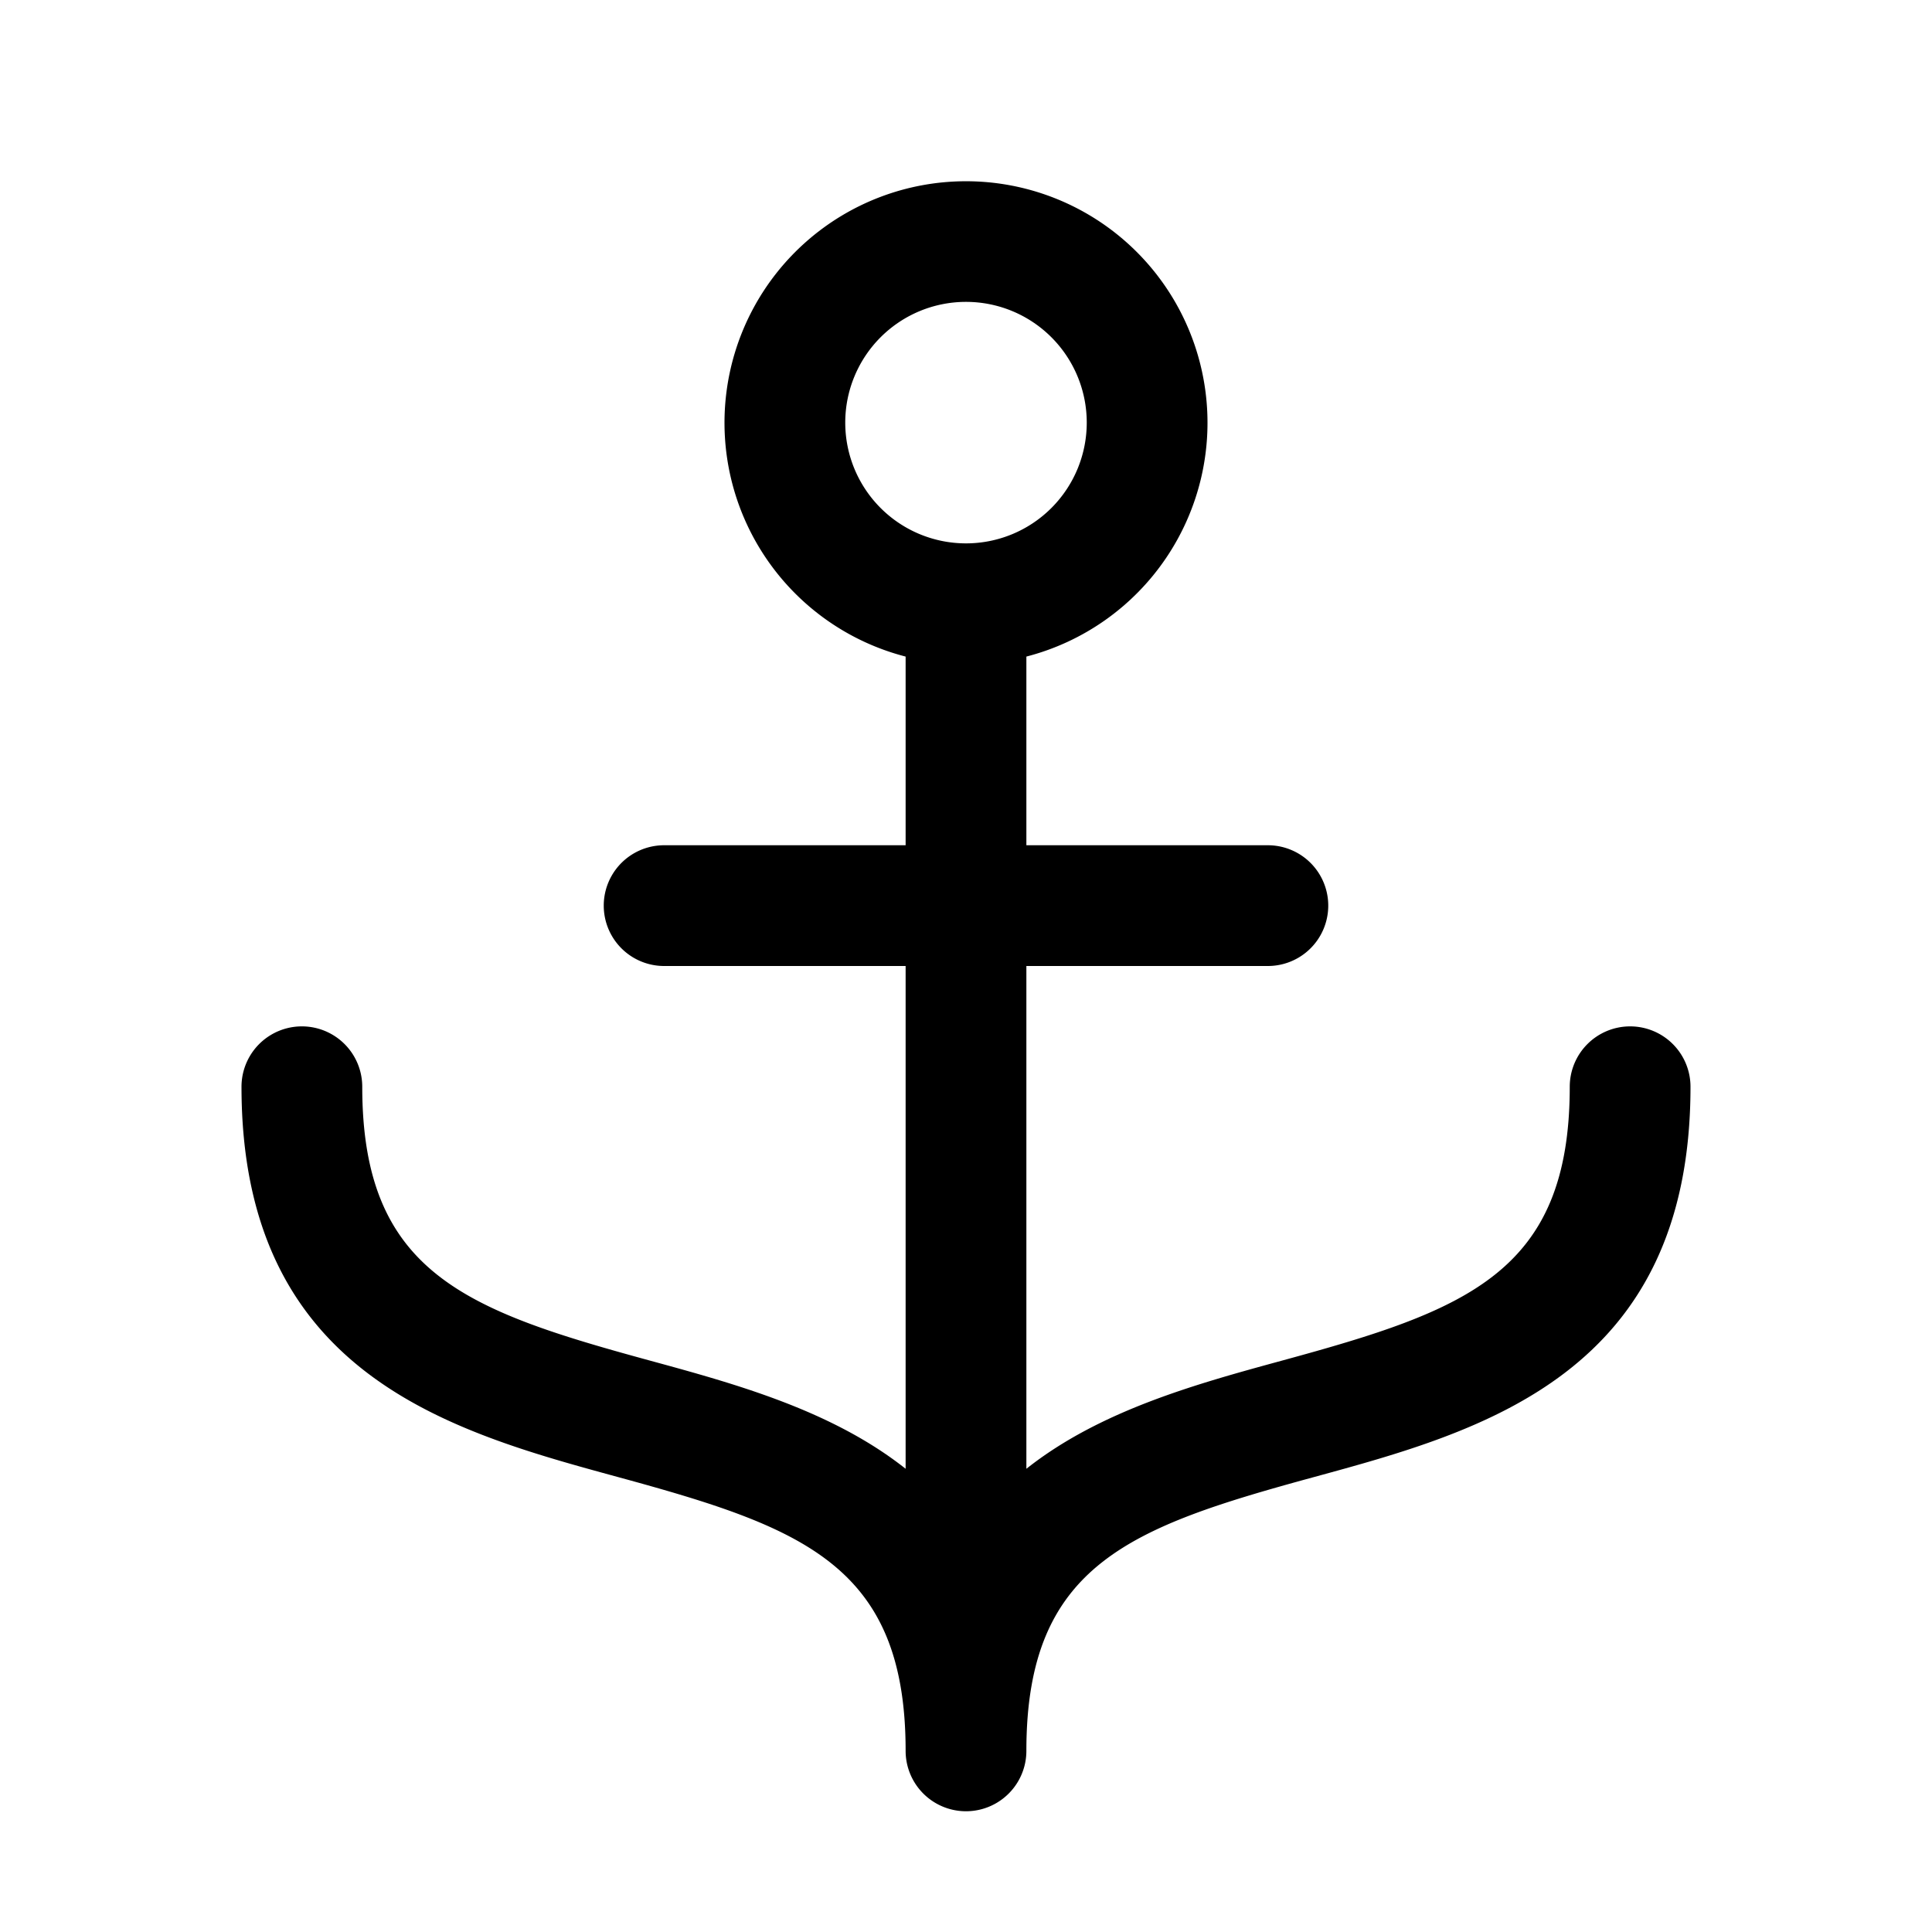 <svg xmlns="http://www.w3.org/2000/svg" width="32" height="32" viewBox="0 0 256 256"><path d="M216 136a8 8 0 0 0-8 8c0 24.69-13.77 29.64-38.1 36.28-11.36 3.1-24.12 6.6-33.9 14.34V128h32a8 8 0 0 0 0-16h-32V87a32 32 0 1 0-16 0v25H88a8 8 0 0 0 0 16h32v66.62c-9.78-7.74-22.54-11.24-33.9-14.34C61.77 173.64 48 168.69 48 144a8 8 0 0 0-16 0c0 38.11 27.67 45.66 49.9 51.72 24.33 6.64 38.1 11.59 38.1 36.28a8 8 0 0 0 16 0c0-24.69 13.77-29.64 38.1-36.28 22.23-6.06 49.9-13.61 49.9-51.72a8 8 0 0 0-8-8ZM112 56a16 16 0 1 1 16 16 16 16 0 0 1-16-16Z"/></svg>